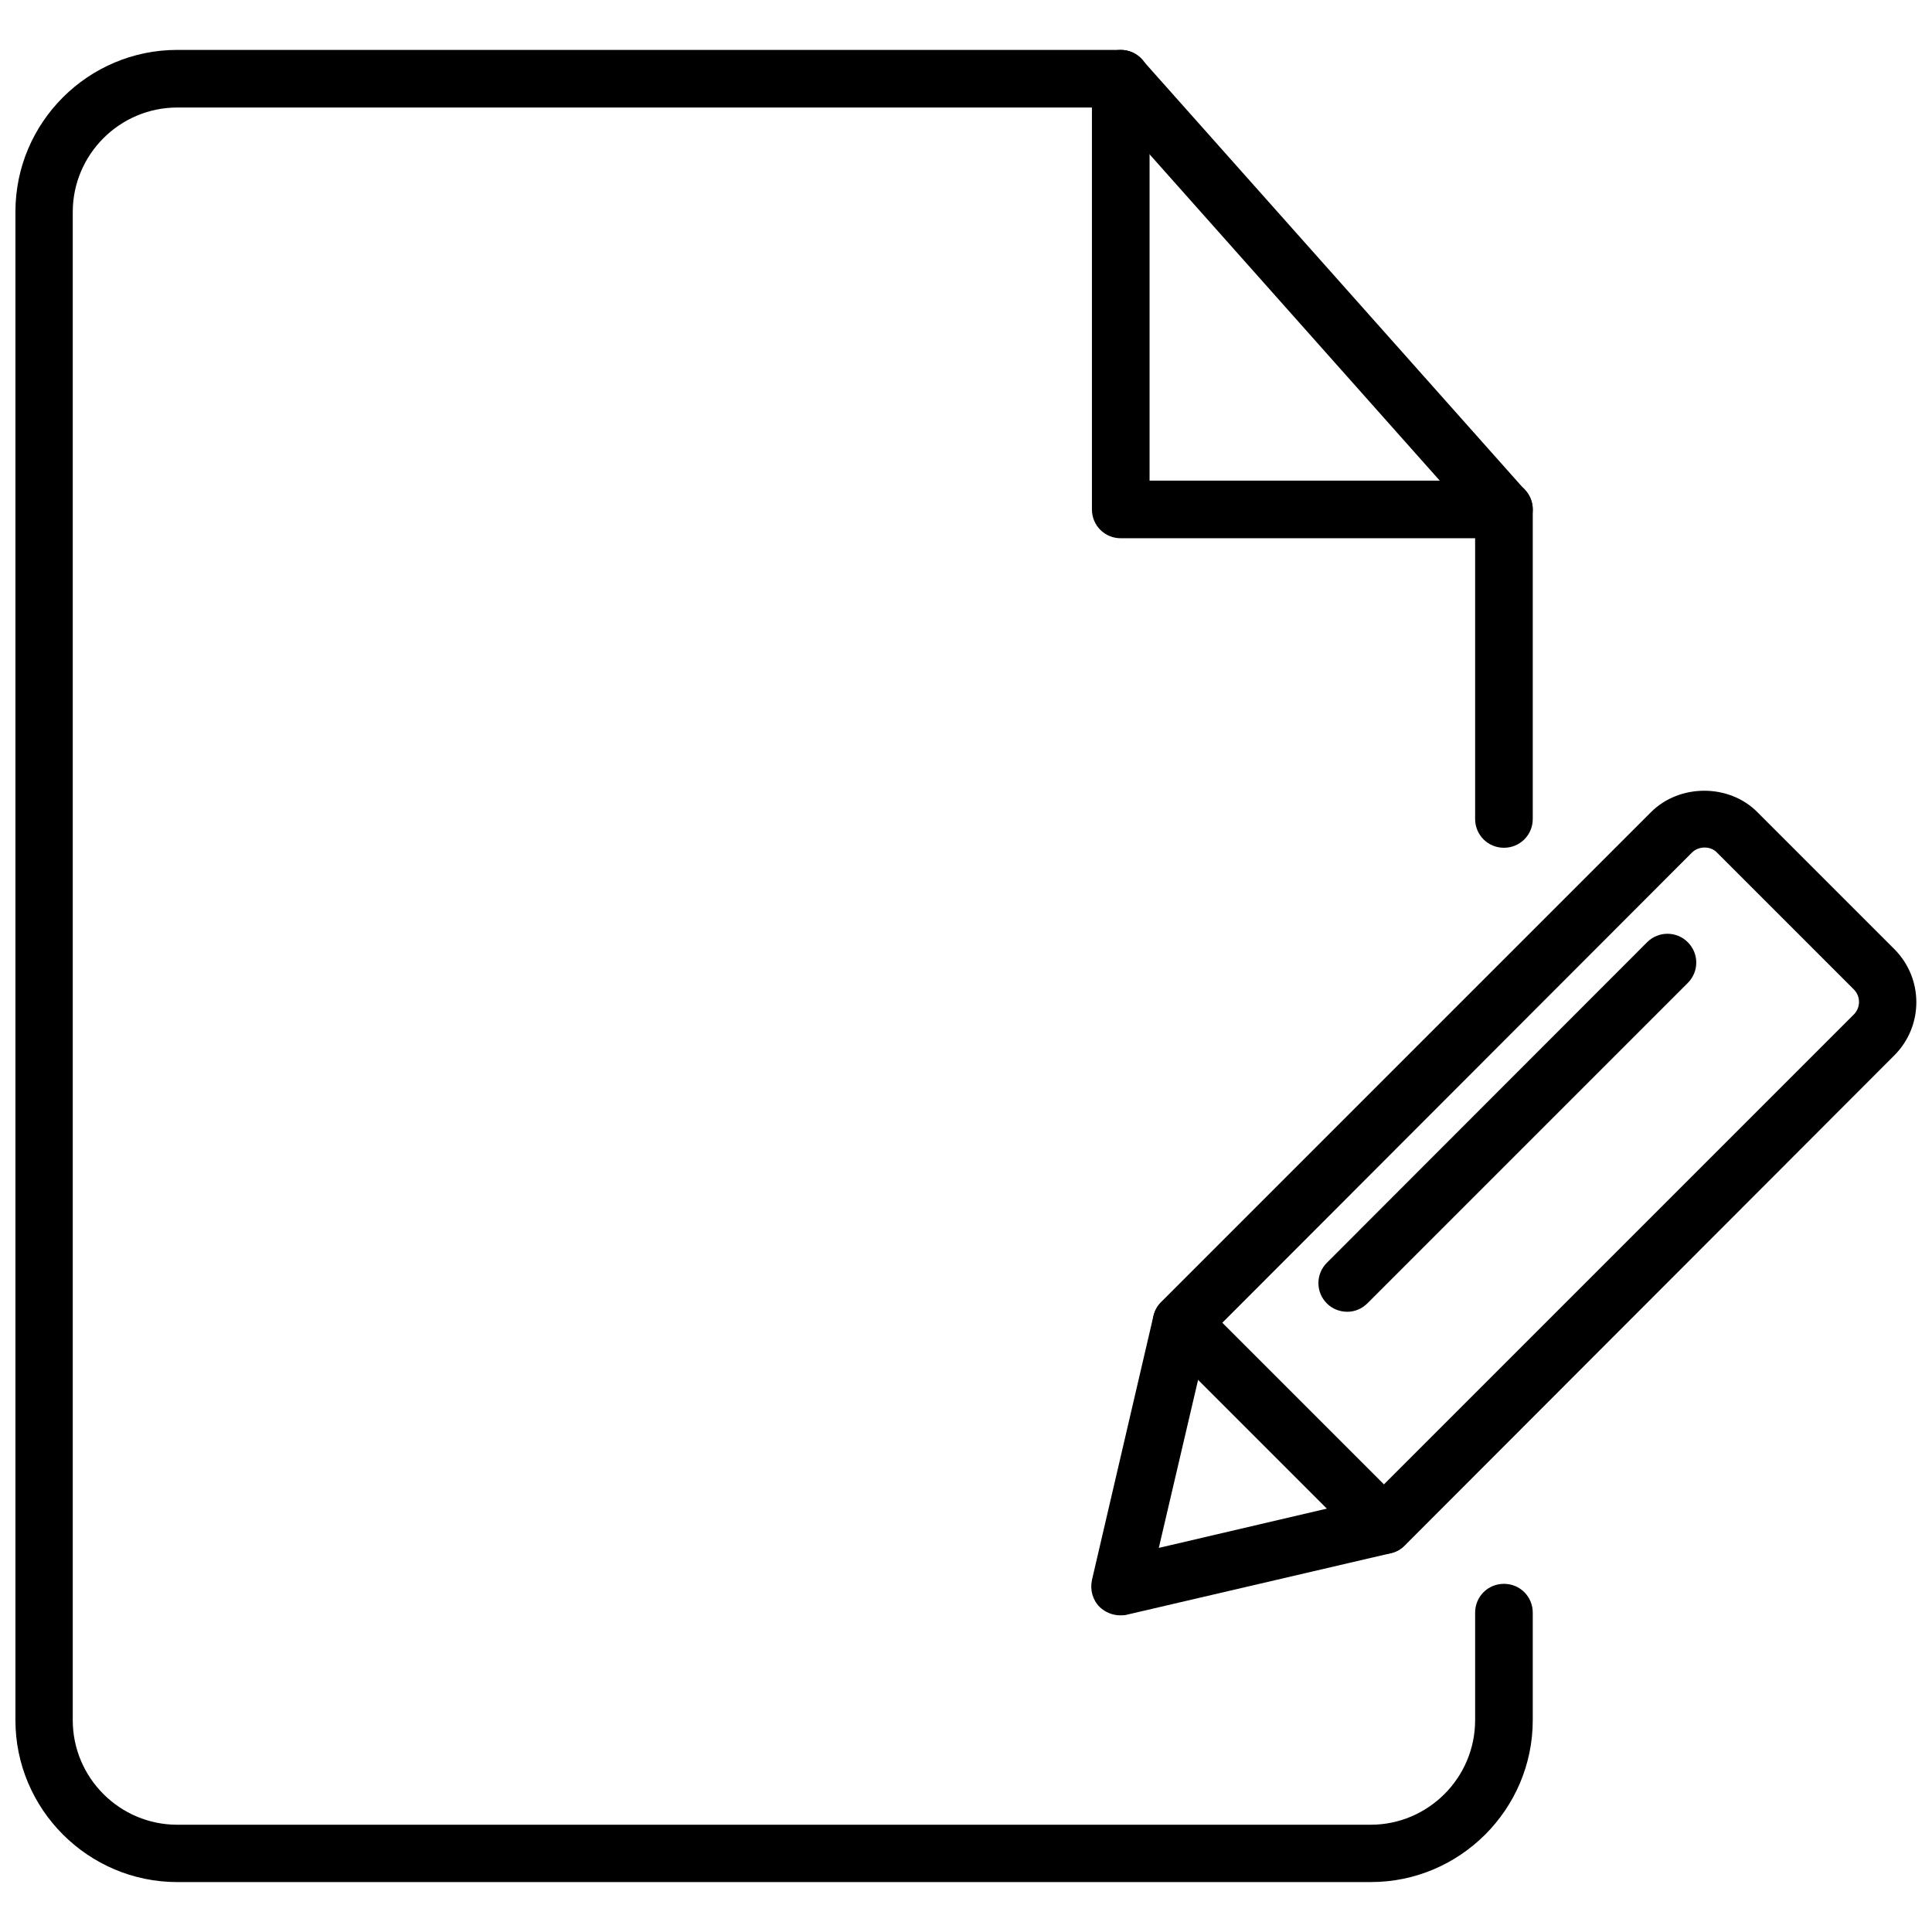 <?xml version="1.0" encoding="UTF-8"?>
<!-- Uploaded to: SVG Repo, www.svgrepo.com, Generator: SVG Repo Mixer Tools -->
<svg width="800px" height="800px" version="1.1" viewBox="144 144 512 512" xmlns="http://www.w3.org/2000/svg">
 <defs>
  <clipPath id="b">
   <path d="m148.09 157h402.91v486h-402.91z"/>
  </clipPath>
  <clipPath id="a">
   <path d="m433 353h218.9v220h-218.9z"/>
  </clipPath>
 </defs>
 <g clip-path="url(#b)">
  <path d="m507.29 642.77h-316.3c-23.617 0-42.902-19.289-42.902-42.902v-399.74c0-23.695 19.285-42.902 42.902-42.902h250.02c2.203 0 4.25 0.945 5.668 2.598l101.55 114.14c1.258 1.418 1.969 3.227 1.969 5.039v82.027c0 4.25-3.387 7.637-7.637 7.637s-7.637-3.387-7.637-7.637v-79.117l-97.301-109.42h-246.63c-15.273 0-27.711 12.438-27.711 27.711v399.66c0 15.273 12.438 27.711 27.711 27.711h316.22c15.273 0 27.711-12.438 27.711-27.711v-28.496c0-4.25 3.387-7.637 7.637-7.637s7.637 3.387 7.637 7.637v28.496c-0.004 23.613-19.289 42.902-42.906 42.902z"/>
 </g>
 <path d="m542.56 286.64h-101.55c-4.25 0-7.637-3.387-7.637-7.637v-114.14c0-4.25 3.387-7.637 7.637-7.637s7.637 3.387 7.637 7.637v106.51h93.914c4.25 0 7.637 3.387 7.637 7.637-0.004 4.254-3.387 7.637-7.637 7.637z"/>
 <g clip-path="url(#a)">
  <path d="m440.86 572.08c-1.969 0-3.938-0.789-5.434-2.203-1.891-1.891-2.598-4.566-2.047-7.164l16.297-69.98c0.316-1.418 1.023-2.676 2.047-3.699l129.81-129.81c7.559-7.559 20.703-7.559 28.184 0l36.289 36.289c7.793 7.793 7.793 20.387 0 28.184l-129.73 129.88c-1.023 1.023-2.281 1.73-3.699 2.047l-69.98 16.297c-0.555 0.156-1.105 0.156-1.734 0.156zm23.301-73.762-13.066 55.891 55.891-13.066 128.31-128.31c1.812-1.812 1.812-4.801 0-6.613l-36.289-36.289c-1.73-1.812-4.879-1.73-6.613 0z"/>
 </g>
 <path d="m510.84 555.79c-1.969 0-3.938-0.707-5.434-2.203l-53.688-53.688c-2.992-2.992-2.992-7.793 0-10.785 2.992-2.992 7.793-2.992 10.785 0l53.688 53.688c2.992 2.992 2.992 7.793 0 10.785-1.414 1.496-3.383 2.203-5.352 2.203z"/>
 <path d="m501.07 491.63c-1.969 0-3.938-0.707-5.434-2.203-2.992-2.992-2.992-7.793 0-10.785l84.863-84.941c2.992-2.992 7.793-2.992 10.785 0 2.992 2.992 2.992 7.793 0 10.785l-84.859 84.863c-1.496 1.492-3.387 2.281-5.356 2.281z"/>
</svg>